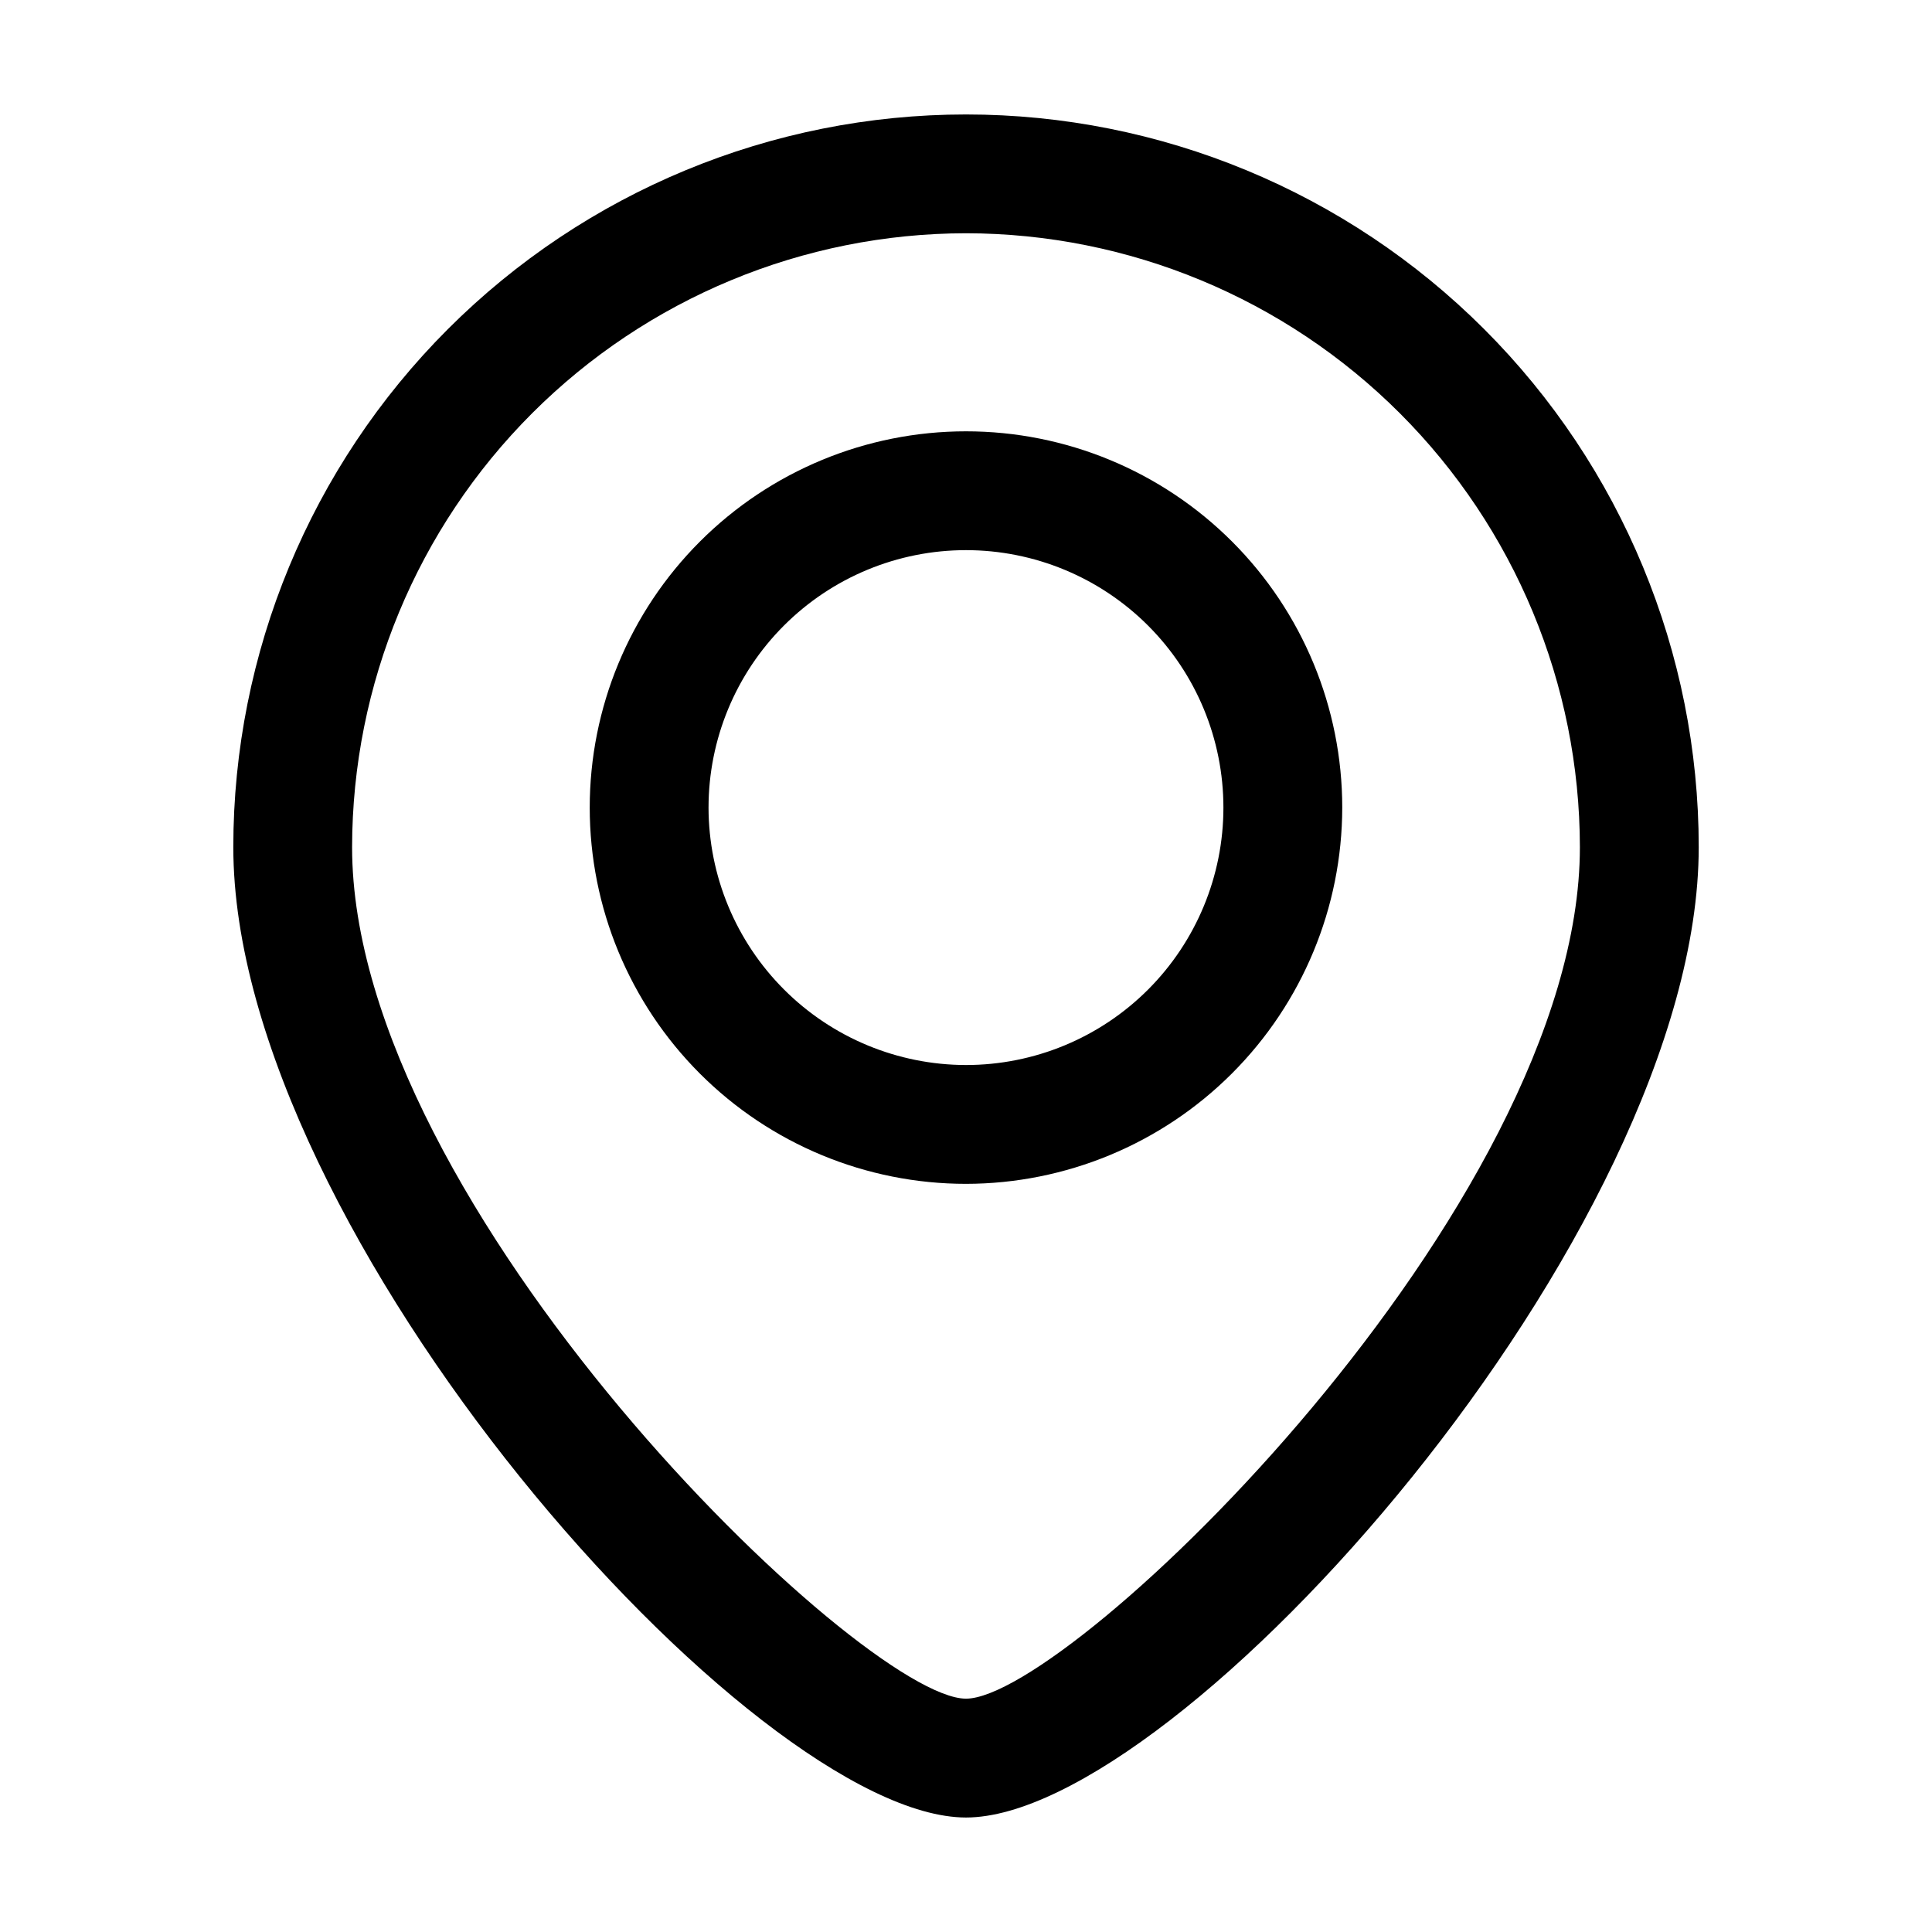 <?xml version="1.0" encoding="UTF-8"?>
<!-- Uploaded to: ICON Repo, www.svgrepo.com, Generator: ICON Repo Mixer Tools -->
<svg fill="#000000" width="800px" height="800px" version="1.1" viewBox="144 144 512 512" xmlns="http://www.w3.org/2000/svg">
 <g>
  <path d="m400 625.66c56.32 0 194.18-154.92 194.18-257.15 0-51.5-20.457-100.89-56.875-137.3-36.414-36.414-85.805-56.875-137.3-56.875-51.5 0-100.89 20.461-137.3 56.875-36.414 36.414-56.875 85.805-56.875 137.3 0 102.23 137.88 257.15 194.18 257.15zm0-419.84v-0.004c43.129 0.051 84.48 17.207 114.98 47.707s47.656 71.852 47.707 114.98c0 95.324-135.12 225.66-162.69 225.66s-162.69-130.34-162.69-225.66c0.051-43.133 17.207-84.484 47.707-114.98s71.852-47.656 114.98-47.707z"/>
  <path d="m499.71 358.02c0-26.445-10.504-51.809-29.207-70.508-18.699-18.699-44.059-29.207-70.504-29.207s-51.809 10.508-70.508 29.207c-18.699 18.699-29.207 44.062-29.207 70.508s10.508 51.805 29.207 70.508c18.699 18.699 44.062 29.203 70.508 29.203 26.434-0.035 51.777-10.551 70.469-29.242s29.207-44.035 29.242-70.469zm-167.94 0c0-18.094 7.188-35.449 19.984-48.242 12.793-12.797 30.148-19.984 48.242-19.984s35.445 7.188 48.242 19.984c12.793 12.793 19.98 30.148 19.98 48.242s-7.188 35.445-19.98 48.242c-12.797 12.793-30.148 19.98-48.242 19.98-18.09-0.023-35.43-7.219-48.219-20.008-12.789-12.789-19.984-30.129-20.008-48.215z"/>
 </g>
</svg>